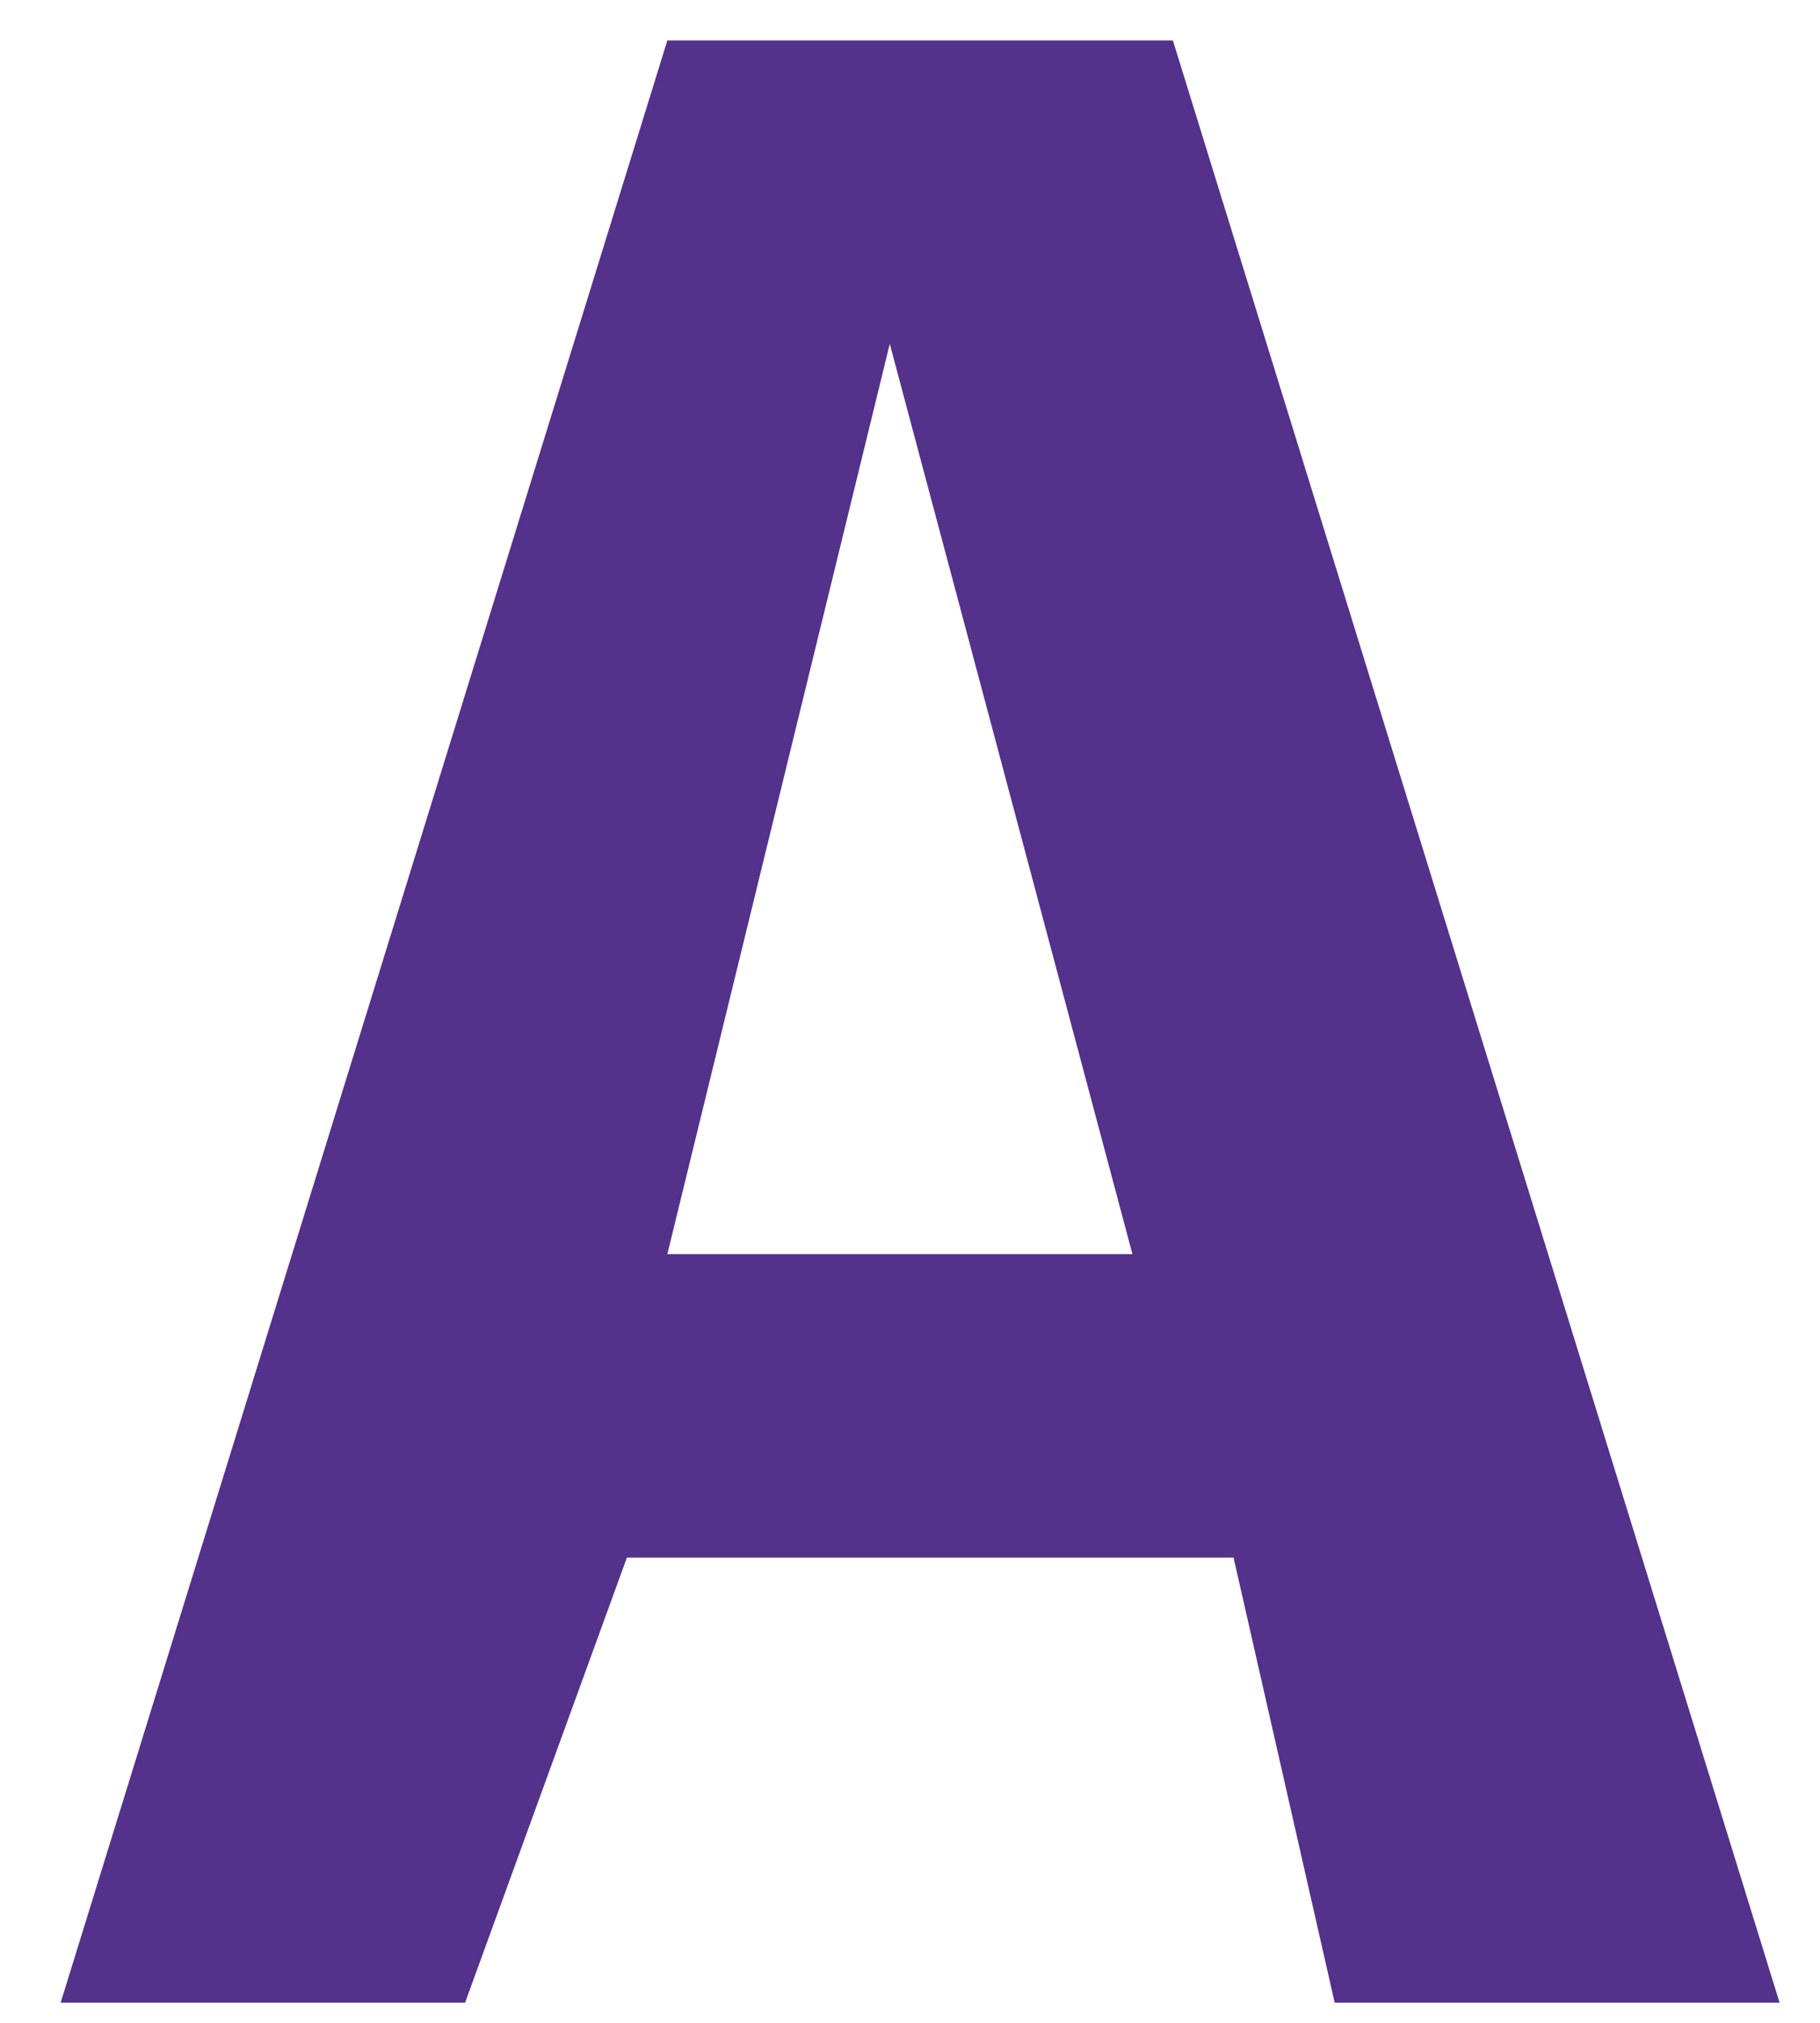 <?xml version="1.0" encoding="utf-8"?>
<!-- Generator: Adobe Illustrator 22.1.0, SVG Export Plug-In . SVG Version: 6.00 Build 0)  -->
<svg version="1.1" id="Layer_1" xmlns="http://www.w3.org/2000/svg" xmlns:xlink="http://www.w3.org/1999/xlink" x="0px" y="0px"
	 viewBox="0 0 9 10" style="enable-background:new 0 0 9 10;" xml:space="preserve">
<style type="text/css">
	.st0{enable-background:new    ;}
	.st1{fill:#54318A;}
</style>
<g class="st0">
	<path class="st1" d="M6.6,9.9L6.1,7.7h-3L2.3,9.9H0.3l3-9.7h2.5l3,9.7H6.6z M3.3,6.2h2.3L4.4,1.7L3.3,6.2z"/>
</g>
</svg>
